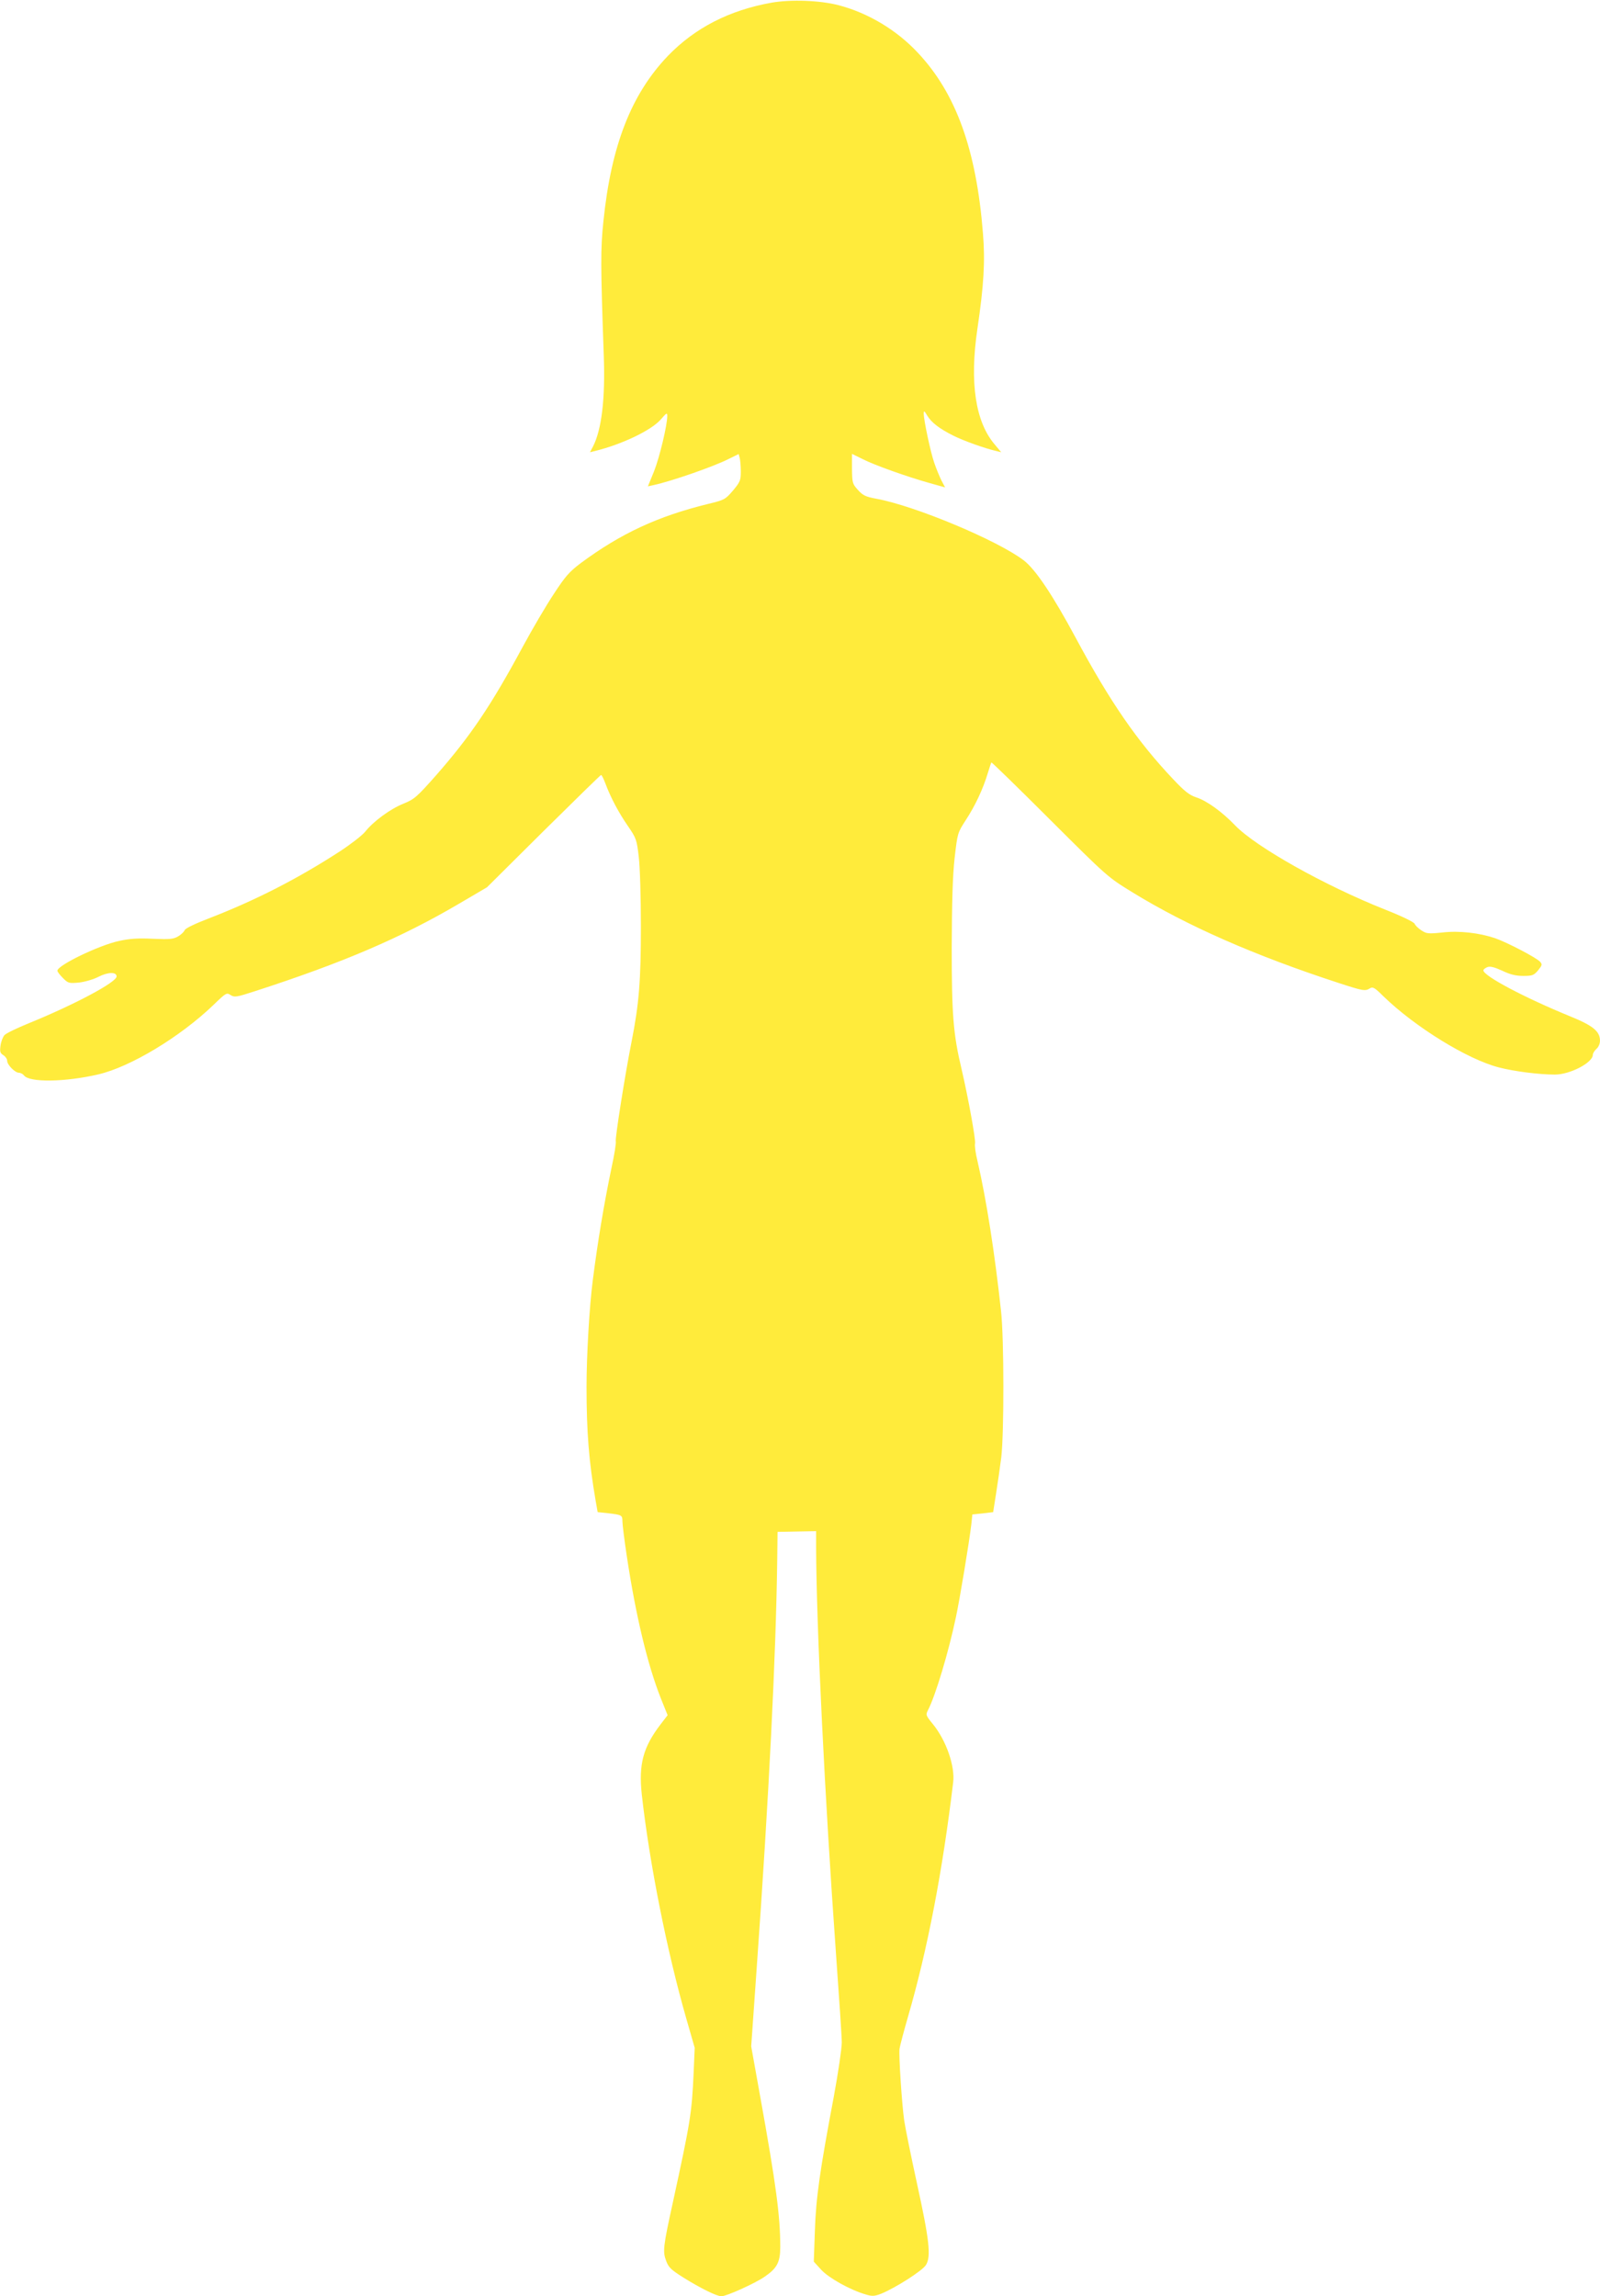 <?xml version="1.0" standalone="no"?>
<!DOCTYPE svg PUBLIC "-//W3C//DTD SVG 20010904//EN"
 "http://www.w3.org/TR/2001/REC-SVG-20010904/DTD/svg10.dtd">
<svg version="1.0" xmlns="http://www.w3.org/2000/svg"
 width="892pt" height="1280pt" viewBox="0 0 892 1280"
 preserveAspectRatio="xMidYMid meet">
<g transform="translate(0,1280) scale(0.1,-0.1)"
fill="#ffeb3b" stroke="none">
<path d="M4301 12785 c-235 -42 -426 -140 -577 -296 -205 -214 -317 -501 -360
-923 -16 -151 -16 -241 2 -747 9 -242 -12 -414 -60 -508 l-17 -32 28 7 c151
37 316 116 368 177 31 36 35 38 35 18 0 -51 -43 -231 -74 -309 l-34 -83 32 7
c98 21 334 103 417 145 l57 28 6 -22 c3 -12 6 -46 6 -76 0 -49 -4 -58 -44
-106 -43 -50 -48 -52 -138 -74 -282 -69 -487 -165 -709 -329 -65 -49 -87 -74
-151 -172 -42 -63 -120 -196 -173 -294 -180 -334 -293 -500 -484 -718 -108
-122 -121 -133 -182 -158 -73 -29 -168 -99 -213 -156 -16 -20 -79 -69 -140
-109 -237 -154 -476 -276 -736 -376 -73 -28 -126 -54 -130 -63 -3 -9 -19 -25
-36 -35 -27 -16 -45 -18 -141 -14 -83 4 -129 1 -189 -12 -112 -24 -344 -136
-344 -166 0 -6 14 -24 31 -41 29 -29 33 -30 90 -25 33 4 82 18 110 33 52 26
99 27 99 1 0 -32 -232 -156 -492 -262 -64 -26 -124 -55 -133 -65 -9 -10 -19
-36 -22 -58 -5 -34 -2 -43 16 -54 11 -7 21 -21 21 -31 0 -23 44 -67 66 -67 9
0 22 -7 28 -15 30 -40 230 -37 414 6 180 42 457 209 644 389 68 66 72 68 94
53 21 -13 32 -12 136 22 491 159 815 298 1138 488 l155 91 315 313 c174 172
318 313 321 313 4 0 14 -21 24 -47 29 -78 74 -163 126 -238 46 -67 49 -76 60
-170 7 -56 12 -227 12 -390 0 -301 -10 -429 -52 -642 -36 -180 -92 -537 -88
-554 3 -9 -8 -77 -24 -150 -41 -196 -77 -412 -104 -624 -19 -146 -35 -421 -35
-595 0 -252 13 -416 51 -637 l11 -62 57 -6 c78 -9 81 -11 81 -45 0 -17 11
-106 25 -198 50 -330 115 -602 190 -791 l37 -92 -40 -52 c-97 -127 -122 -222
-104 -390 42 -378 140 -874 249 -1252 l46 -160 -6 -140 c-10 -225 -18 -273
-116 -723 -54 -246 -57 -273 -37 -325 13 -36 28 -50 98 -94 93 -58 184 -103
210 -103 28 0 188 72 241 109 69 47 87 81 87 166 0 172 -23 345 -111 834 l-51
284 31 441 c68 954 107 1738 114 2264 l2 163 108 2 107 2 0 -90 c1 -431 48
-1394 111 -2270 17 -236 32 -457 32 -490 0 -33 -20 -170 -45 -305 -77 -409
-99 -560 -105 -746 l-6 -171 42 -46 c43 -46 161 -112 248 -137 36 -11 48 -10
85 4 79 32 230 128 250 160 30 47 19 141 -50 456 -33 151 -65 309 -71 350 -13
90 -31 365 -26 400 2 14 23 95 48 181 108 372 192 809 251 1304 11 90 -39 233
-112 323 -41 50 -42 53 -28 80 41 79 114 321 155 516 22 102 74 417 86 517 l6
57 58 6 58 7 16 102 c9 56 22 147 29 202 16 130 16 663 -1 815 -34 317 -82
626 -131 836 -11 44 -17 89 -14 100 5 19 -39 259 -75 414 -47 196 -55 305 -55
680 1 252 5 396 16 496 16 139 16 141 62 212 53 81 96 173 122 259 10 32 19
60 21 63 2 2 149 -141 326 -318 322 -321 322 -321 462 -407 303 -186 681 -352
1147 -504 138 -45 149 -47 176 -30 15 10 27 3 74 -44 177 -172 469 -352 644
-397 84 -22 224 -40 313 -40 83 0 211 66 211 110 0 8 9 23 20 33 12 10 20 29
20 46 0 52 -39 84 -167 136 -252 103 -483 225 -483 256 0 5 10 13 22 18 16 6
39 0 83 -20 44 -21 75 -29 117 -29 51 0 59 3 83 31 23 29 24 33 11 48 -21 23
-182 107 -250 131 -89 30 -200 43 -295 32 -78 -8 -88 -7 -117 12 -18 12 -34
28 -37 36 -2 9 -69 42 -163 79 -338 134 -723 350 -839 471 -70 73 -156 136
-215 155 -39 13 -65 33 -129 101 -201 212 -353 433 -544 789 -127 236 -223
380 -289 431 -145 111 -605 304 -823 344 -60 11 -75 19 -102 49 -31 34 -32 40
-33 119 l0 82 59 -29 c64 -33 249 -99 378 -135 l82 -23 -21 40 c-11 23 -29 66
-39 96 -21 59 -59 239 -59 275 0 18 3 17 19 -10 24 -40 69 -74 147 -113 58
-29 176 -71 238 -85 l28 -7 -36 43 c-108 126 -141 345 -97 644 36 243 44 378
31 535 -37 465 -150 778 -362 1004 -118 127 -278 223 -443 266 -104 27 -264
33 -374 14z"/>
</g>
</svg>
